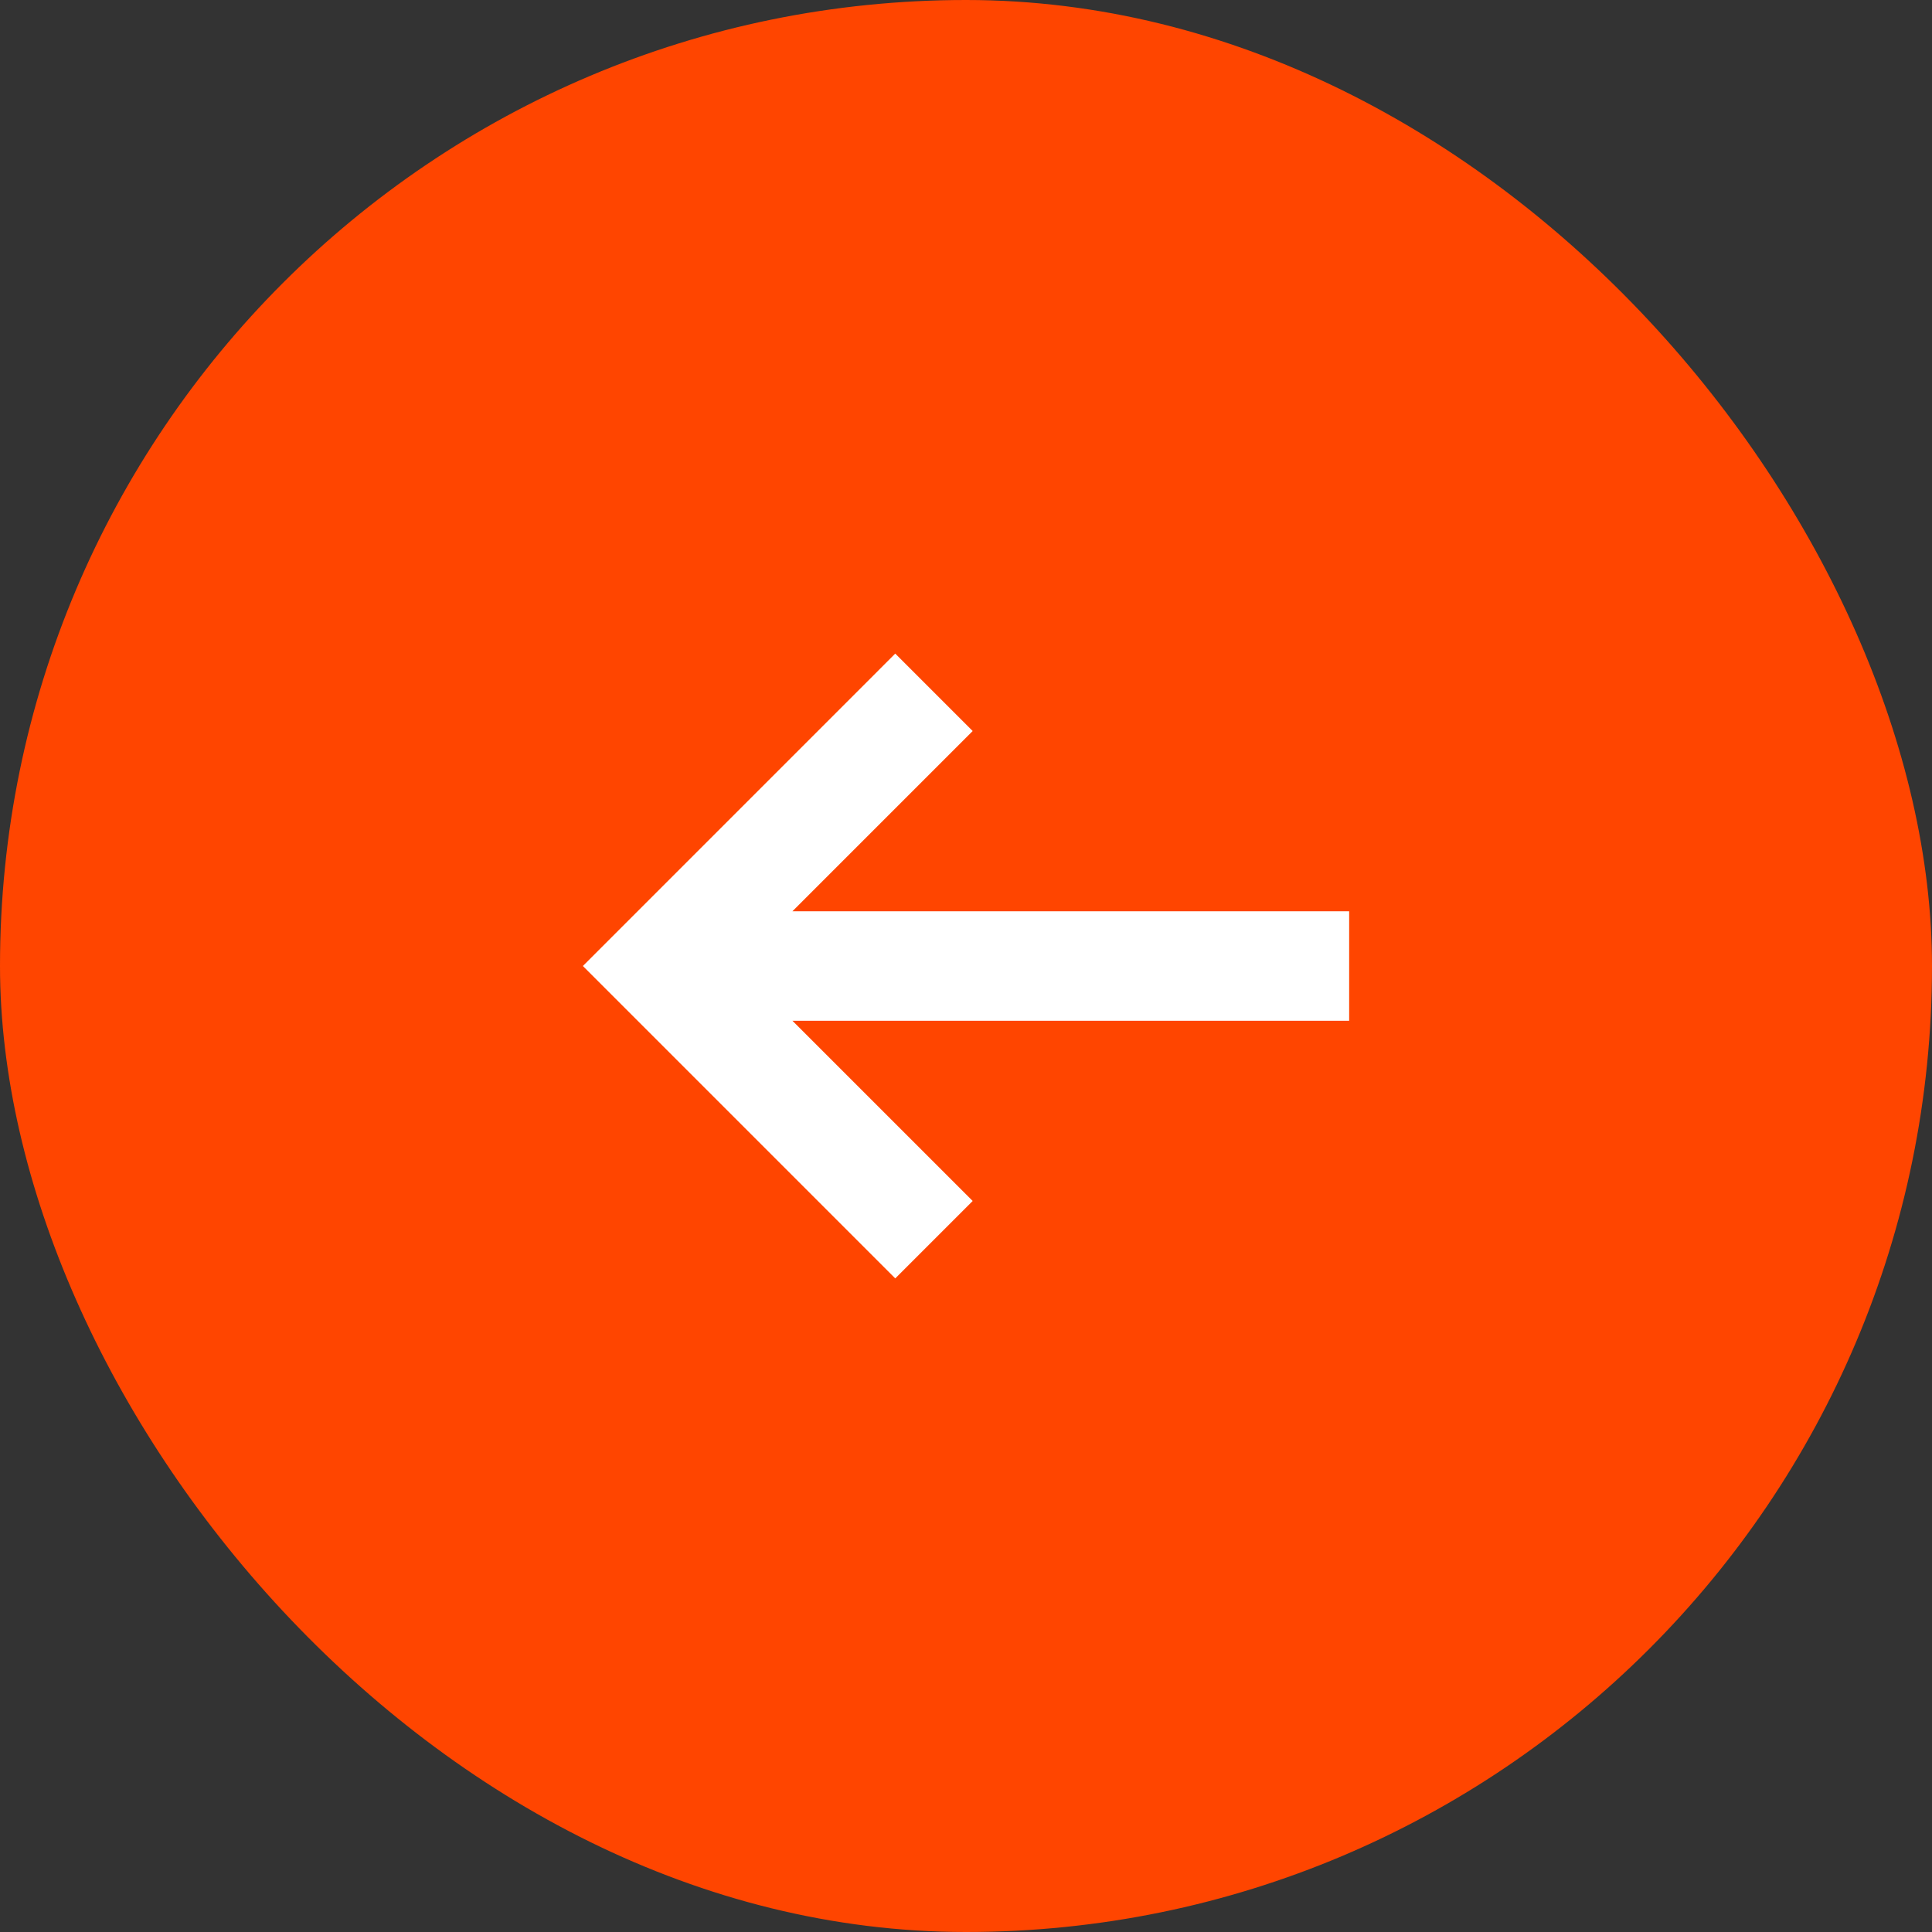 <?xml version="1.0" encoding="UTF-8"?> <svg xmlns="http://www.w3.org/2000/svg" width="50" height="50" viewBox="0 0 50 50" fill="none"><rect x="0" y="0" width="50" height="50" fill="#333333" stroke="none"/><rect width="50" height="50" rx="25" fill="#FF4500"></rect><path fill-rule="evenodd" clip-rule="evenodd" d="M34.916 23.584H20.508L25.173 18.919L23.169 16.915L15.085 25L23.169 33.085L25.173 31.081L20.508 26.417H34.916V23.584Z" fill="white"></path></svg> 